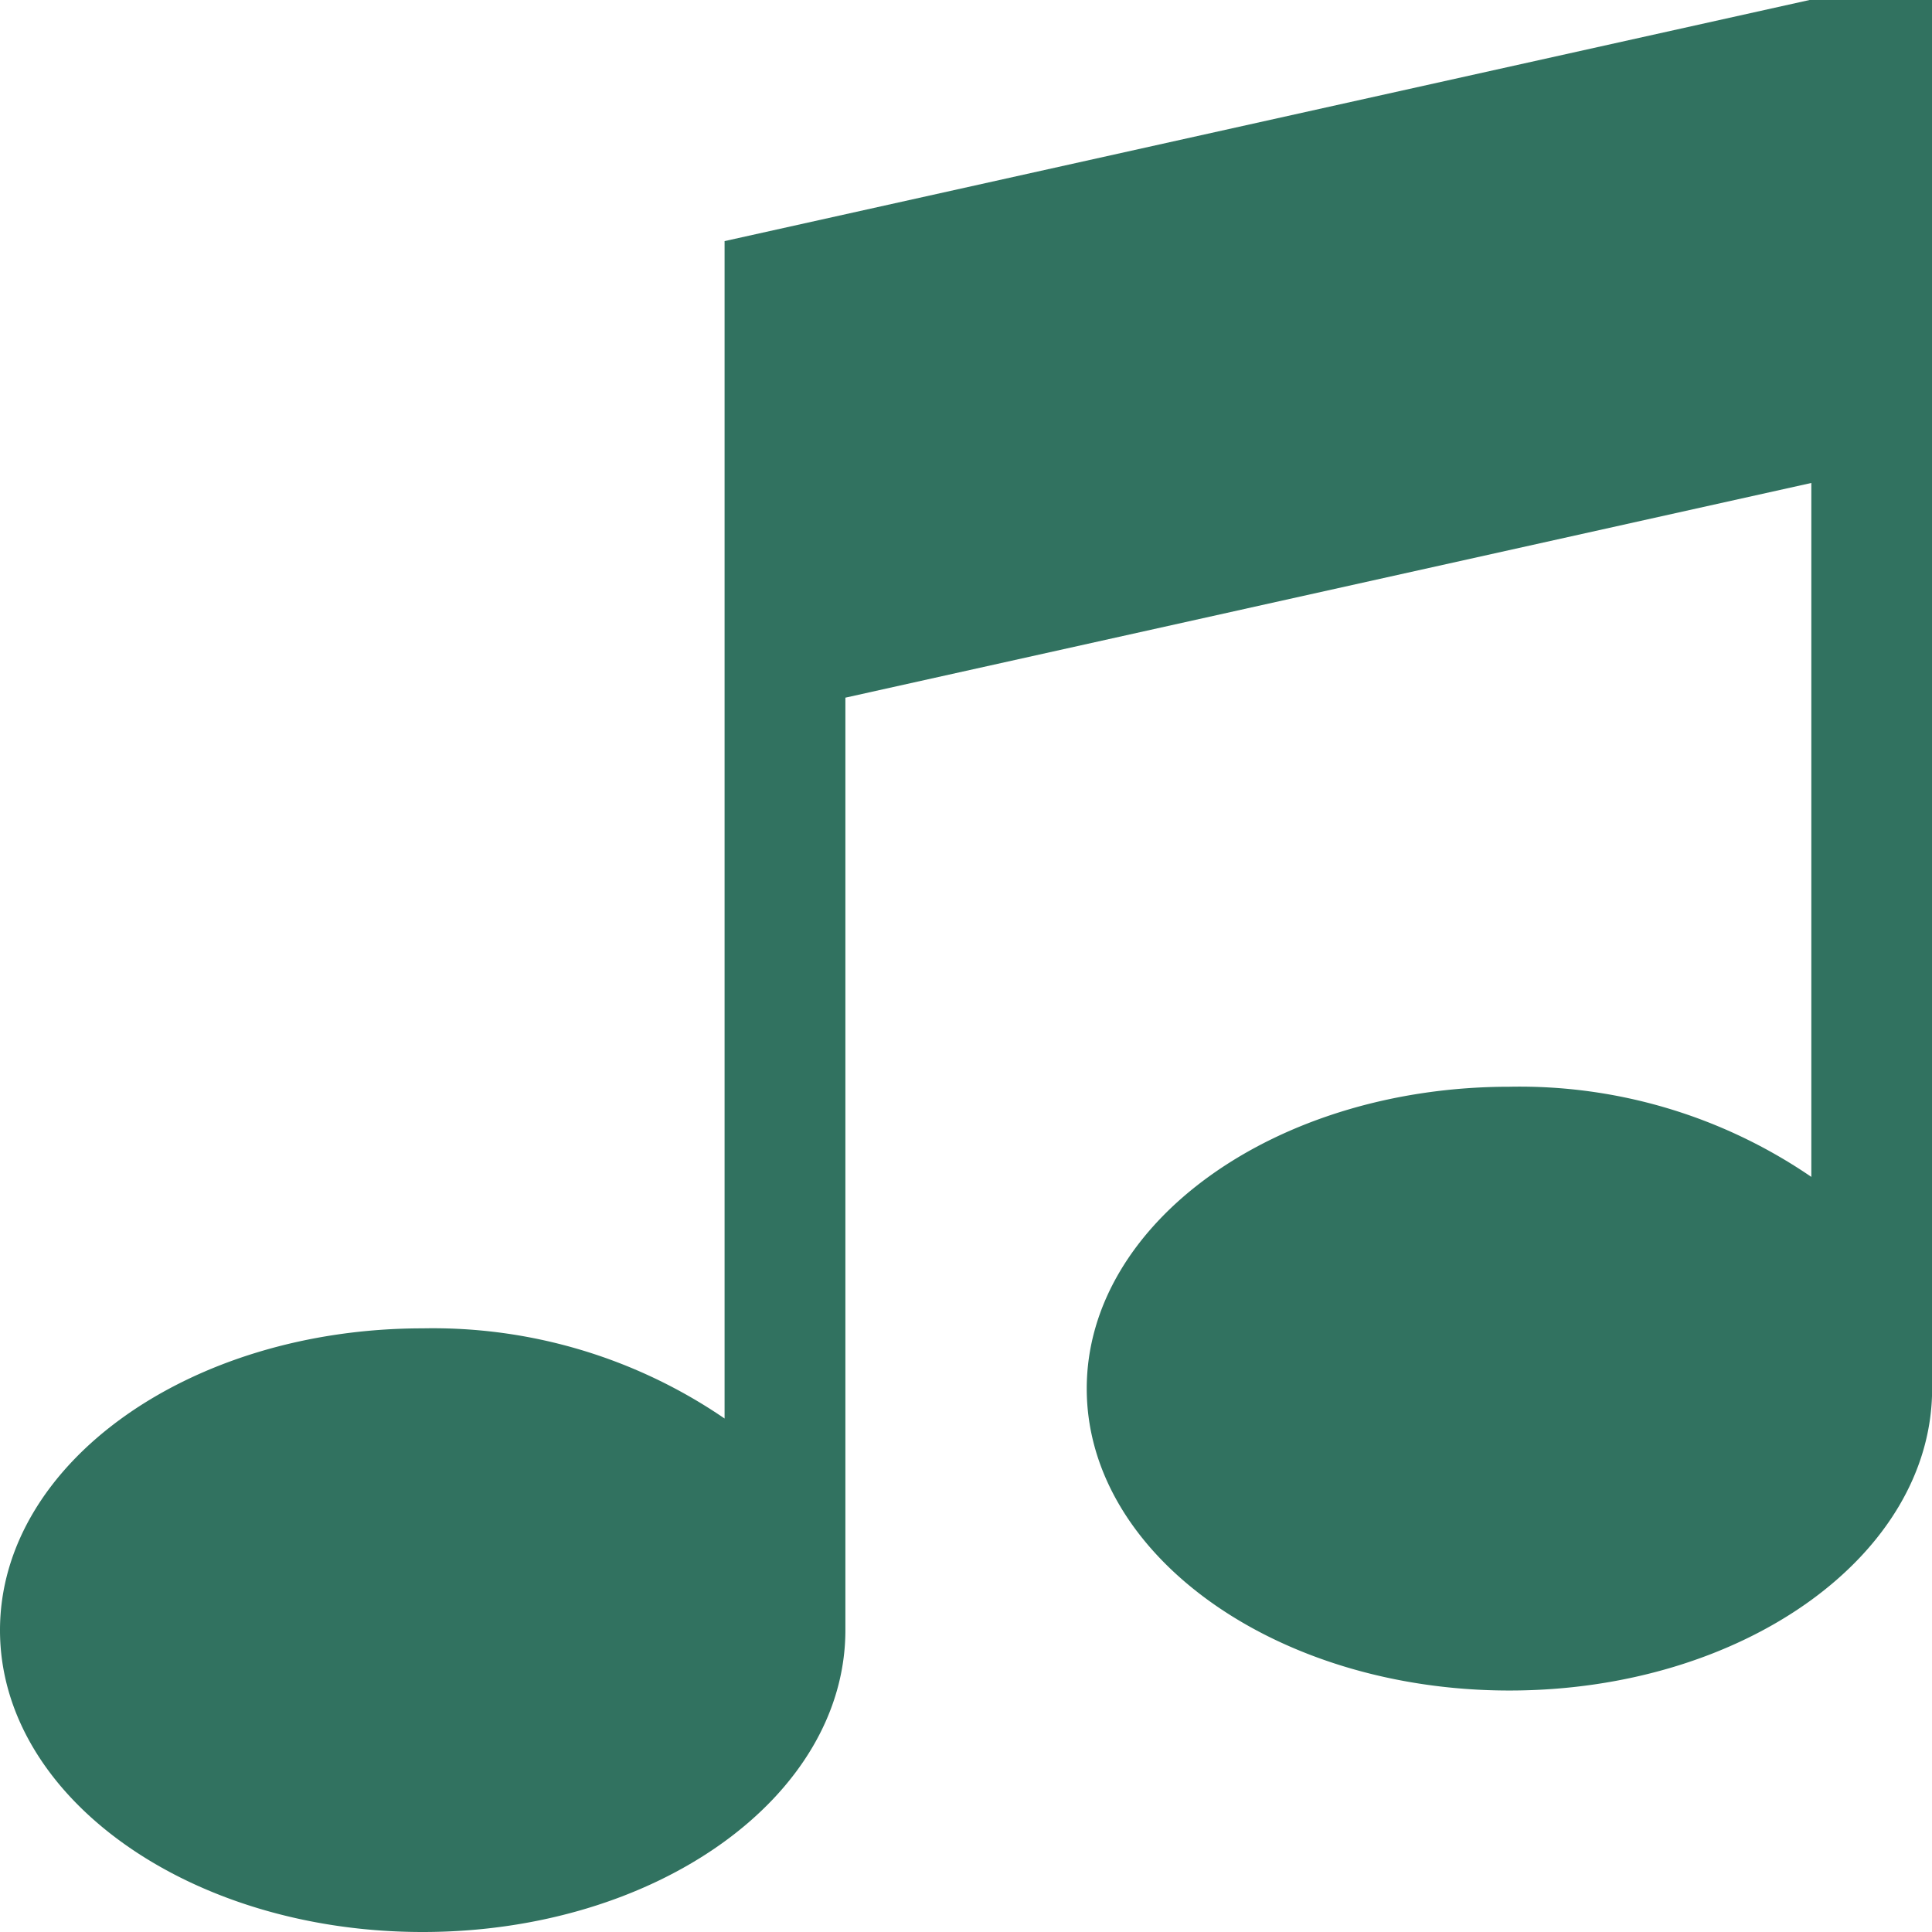 <svg xmlns="http://www.w3.org/2000/svg" width="15.001" height="15.002" viewBox="0 0 15.001 15.002">
  <path id="Icon_metro-music" data-name="Icon metro-music" d="M16.635,1.928h.938V12.71c0,1.295-1.469,2.344-3.282,2.344S11.009,14,11.009,12.71s1.469-2.344,3.282-2.344a4.008,4.008,0,0,1,2.344.7V5.678l-7.5,1.667v7.24c0,1.295-1.469,2.344-3.282,2.344S2.571,15.88,2.571,14.586s1.469-2.344,3.282-2.344a4.008,4.008,0,0,1,2.344.7V3.8l8.438-1.875Z" transform="translate(-2.571 -1.928)" fill="#317260"/>
</svg>
